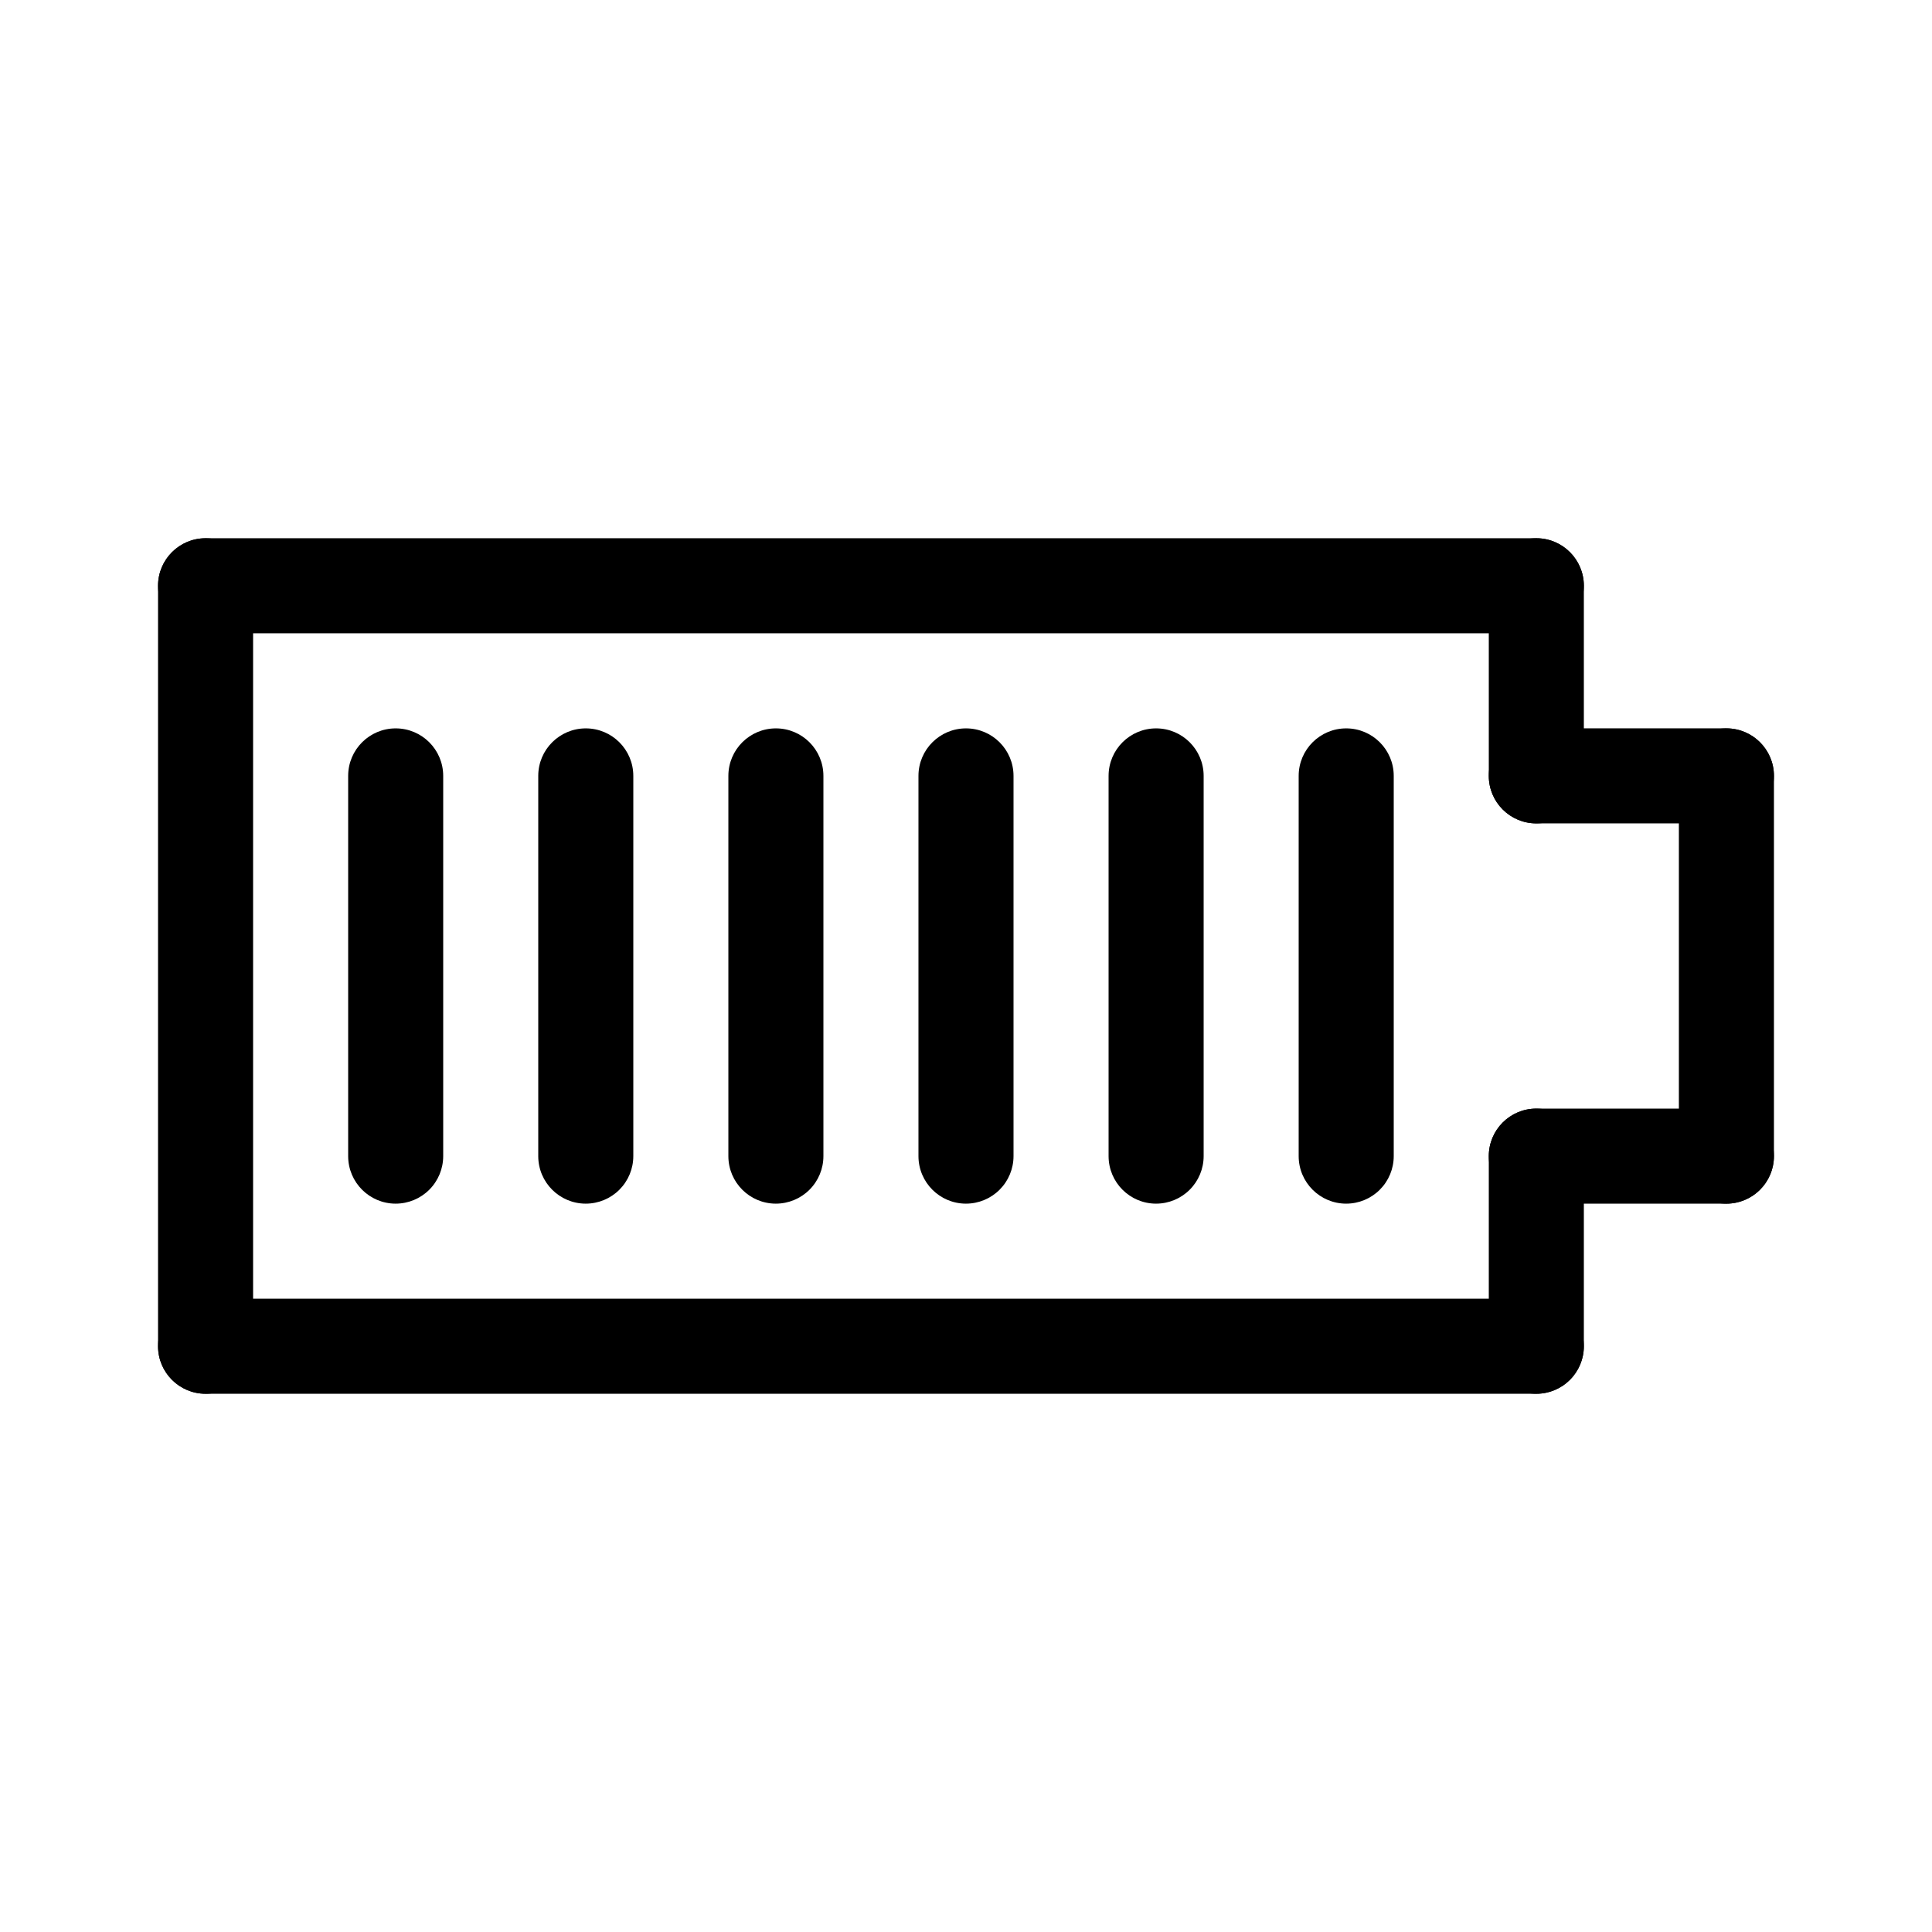 <?xml version="1.0" encoding="UTF-8"?>
<!-- Uploaded to: ICON Repo, www.svgrepo.com, Generator: ICON Repo Mixer Tools -->
<svg fill="#000000" width="800px" height="800px" version="1.1" viewBox="144 144 512 512" xmlns="http://www.w3.org/2000/svg">
 <g>
  <path d="m601.52 362.21h-50.383c-6.957 0-12.594-5.637-12.594-12.594 0-6.957 5.637-12.594 12.594-12.594h50.383c6.953 0 12.594 5.637 12.594 12.594 0 6.957-5.641 12.594-12.594 12.594z"/>
  <path d="m601.52 462.98c-6.957 0-12.598-5.641-12.598-12.598v-100.76c0-6.957 5.641-12.594 12.598-12.594 6.953 0 12.594 5.637 12.594 12.594v100.76c0 3.34-1.328 6.543-3.688 8.906-2.363 2.363-5.566 3.691-8.906 3.691z"/>
  <path d="m601.52 462.98h-50.383c-6.957 0-12.594-5.641-12.594-12.598 0-6.957 5.637-12.594 12.594-12.594h50.383c6.953 0 12.594 5.637 12.594 12.594 0 6.957-5.641 12.598-12.594 12.598z"/>
  <path d="m551.14 513.36c-6.957 0-12.594-5.641-12.594-12.594v-50.383c0-6.957 5.637-12.594 12.594-12.594s12.598 5.637 12.598 12.594v50.383c0 3.34-1.328 6.543-3.691 8.906-2.363 2.359-5.566 3.688-8.906 3.688z"/>
  <path d="m551.14 513.36h-352.66c-6.957 0-12.598-5.641-12.598-12.594 0-6.957 5.641-12.598 12.598-12.598h352.66c6.957 0 12.598 5.641 12.598 12.598 0 6.953-5.641 12.594-12.598 12.594z"/>
  <path d="m198.48 513.36c-6.957 0-12.598-5.641-12.598-12.594v-201.52c0-6.957 5.641-12.598 12.598-12.598 6.953 0 12.594 5.641 12.594 12.598v201.52c0 3.34-1.328 6.543-3.688 8.906-2.363 2.359-5.566 3.688-8.906 3.688z"/>
  <path d="m551.14 311.83h-352.66c-6.957 0-12.598-5.641-12.598-12.594 0-6.957 5.641-12.598 12.598-12.598h352.66c6.957 0 12.598 5.641 12.598 12.598 0 6.953-5.641 12.594-12.598 12.594z"/>
  <path d="m551.14 362.21c-6.957 0-12.594-5.637-12.594-12.594v-50.379c0-6.957 5.637-12.598 12.594-12.598s12.598 5.641 12.598 12.598v50.379c0 3.34-1.328 6.543-3.691 8.906-2.363 2.363-5.566 3.688-8.906 3.688z"/>
  <path d="m248.86 462.98c-6.957 0-12.594-5.641-12.594-12.598v-100.76c0-6.957 5.637-12.594 12.594-12.594s12.594 5.637 12.594 12.594v100.76c0 3.34-1.324 6.543-3.688 8.906-2.363 2.363-5.566 3.691-8.906 3.691z"/>
  <path d="m299.24 462.98c-6.957 0-12.598-5.641-12.598-12.598v-100.76c0-6.957 5.641-12.594 12.598-12.594 6.953 0 12.594 5.637 12.594 12.594v100.76c0 3.34-1.328 6.543-3.688 8.906-2.363 2.363-5.566 3.691-8.906 3.691z"/>
  <path d="m349.62 462.98c-6.957 0-12.594-5.641-12.594-12.598v-100.76c0-6.957 5.637-12.594 12.594-12.594 6.957 0 12.594 5.637 12.594 12.594v100.76c0 3.34-1.324 6.543-3.688 8.906-2.363 2.363-5.566 3.691-8.906 3.691z"/>
  <path d="m400 462.98c-6.957 0-12.598-5.641-12.598-12.598v-100.76c0-6.957 5.641-12.594 12.598-12.594 6.953 0 12.594 5.637 12.594 12.594v100.76c0 3.34-1.328 6.543-3.688 8.906-2.363 2.363-5.566 3.691-8.906 3.691z"/>
  <path d="m450.38 462.98c-6.957 0-12.594-5.641-12.594-12.598v-100.76c0-6.957 5.637-12.594 12.594-12.594 6.957 0 12.598 5.637 12.598 12.594v100.76c0 3.34-1.328 6.543-3.691 8.906-2.363 2.363-5.566 3.691-8.906 3.691z"/>
  <path d="m500.76 462.98c-6.957 0-12.598-5.641-12.598-12.598v-100.76c0-6.957 5.641-12.594 12.598-12.594 6.953 0 12.594 5.637 12.594 12.594v100.76c0 3.34-1.328 6.543-3.688 8.906-2.363 2.363-5.566 3.691-8.906 3.691z"/>
 </g>
</svg>